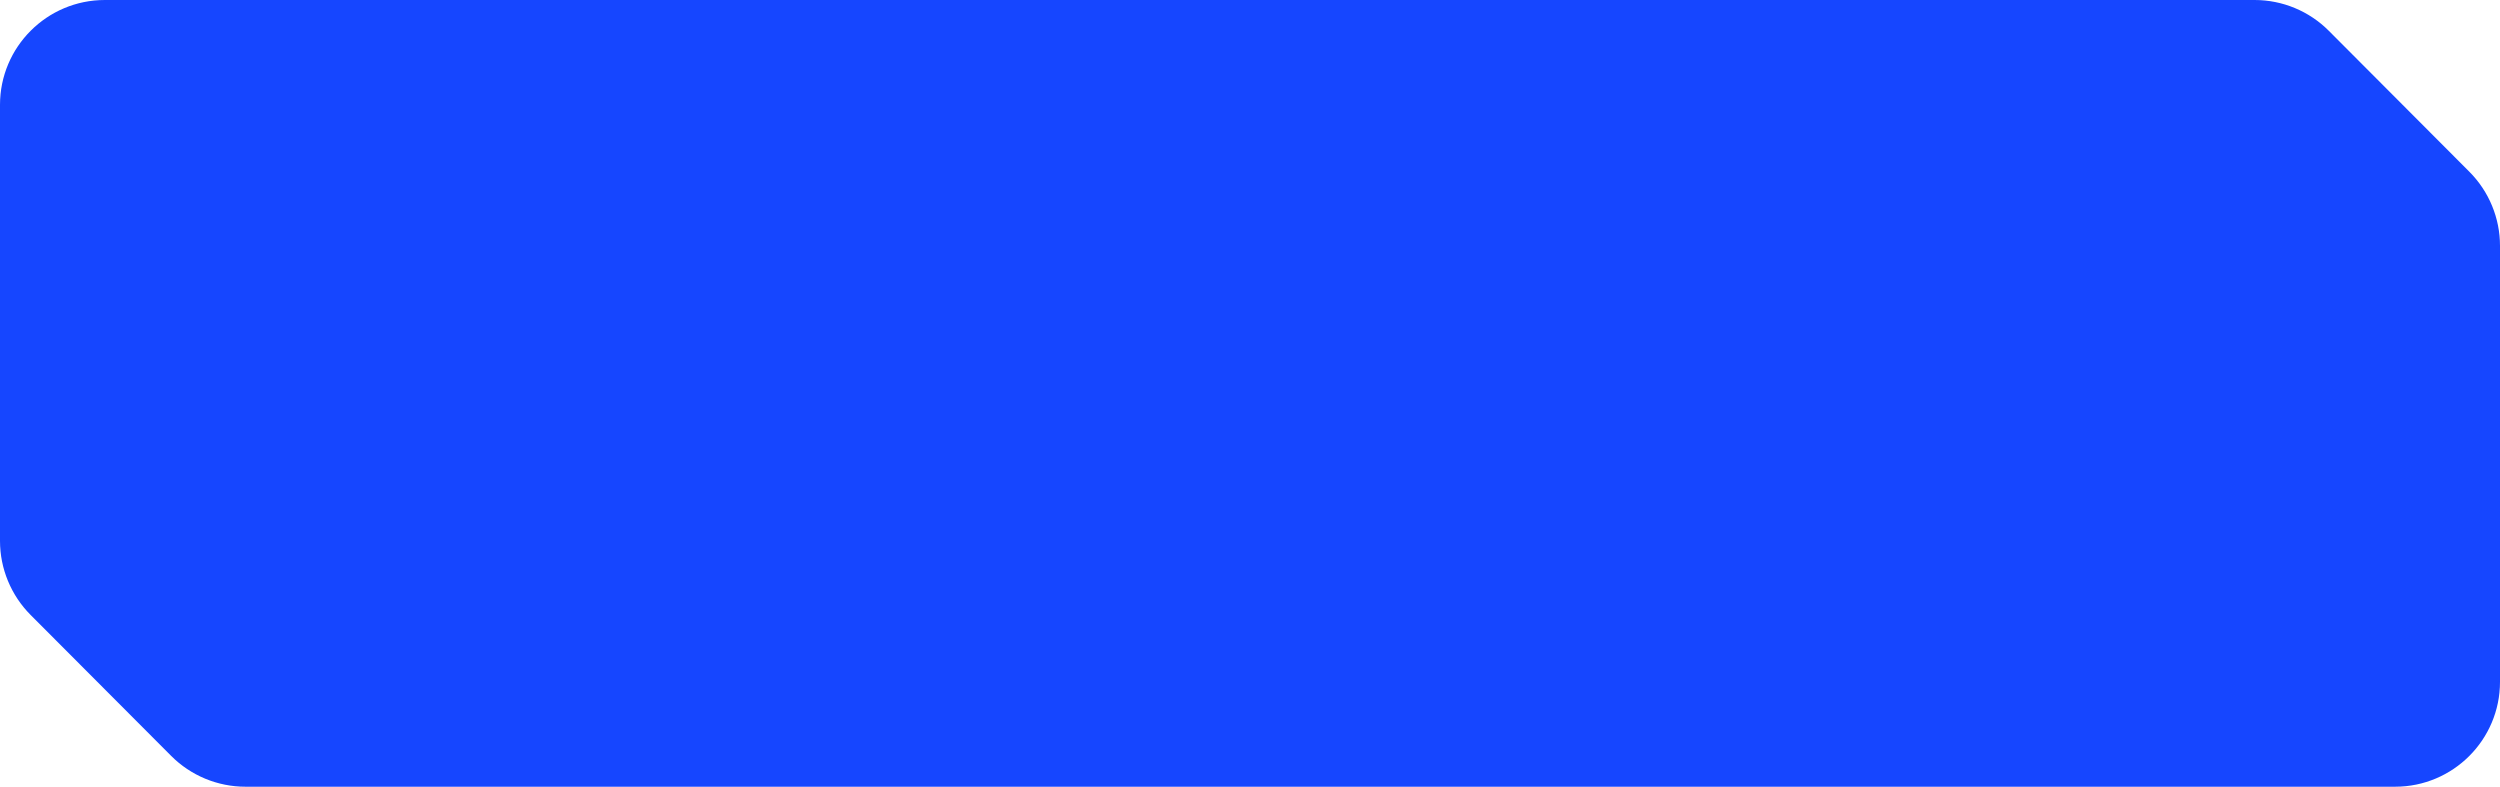 <?xml version="1.0" encoding="UTF-8"?> <svg xmlns="http://www.w3.org/2000/svg" width="143" height="45" viewBox="0 0 143 45" fill="none"> <path d="M128.961 0H6C2.686 0 0 2.686 0 6V30.938C0 32.526 0.63 34.05 1.751 35.175L9.791 43.237C10.916 44.365 12.445 45 14.039 45H137C140.314 45 143 42.314 143 39V14.062C143 12.474 142.37 10.95 141.249 9.825L133.209 1.763C132.083 0.634 130.555 0 128.961 0Z" fill="#1646FF"></path> </svg> 